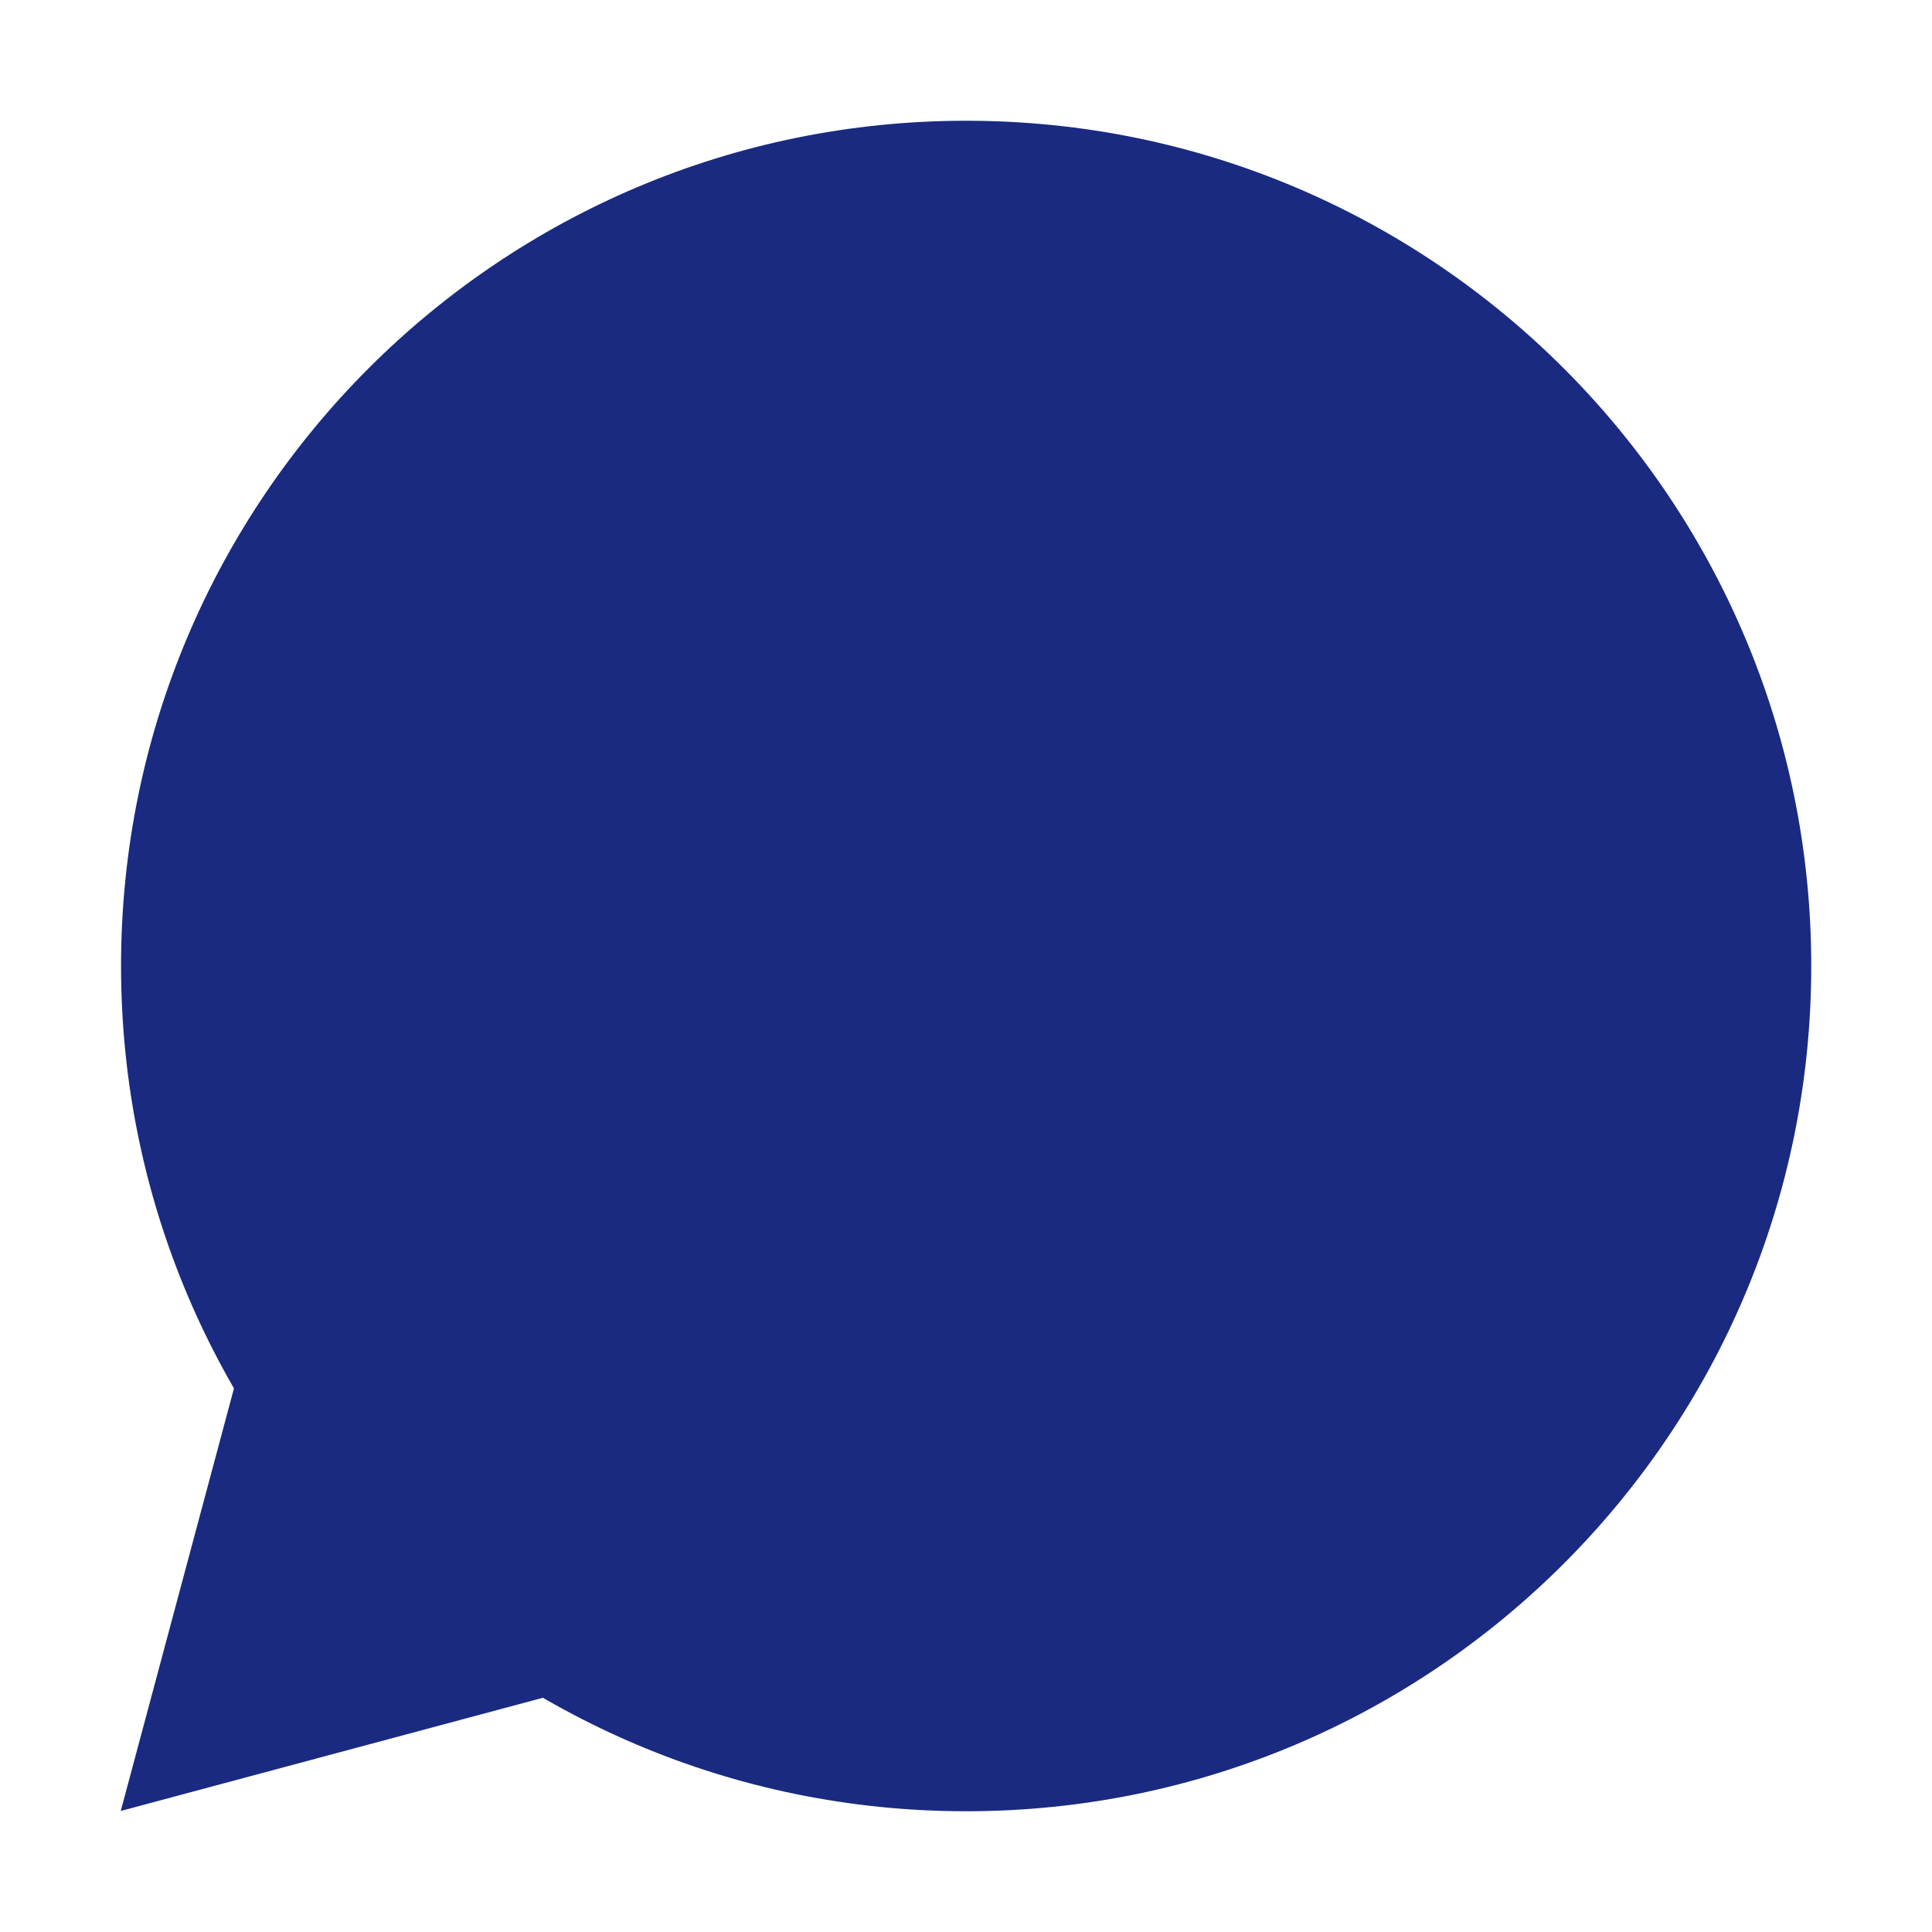 <svg width="32" height="32" viewBox="0 0 32 32" fill="none" xmlns="http://www.w3.org/2000/svg">
<g clip-path="url(#clip0_441_8180)">
<path d="M16.003 30C23.733 30 30 23.732 30 16C30 8.268 23.733 2 16.003 2C8.272 2 2.005 8.268 2.005 16C2.005 23.732 8.272 30 16.003 30Z" fill="#192A80"/>
<path d="M2 29.995L9.337 28.028L3.966 22.657L2 29.995Z" fill="#192A80"/>
</g>
<defs>
<clipPath id="clip0_441_8180">
<rect width="28" height="28" fill="white" transform="translate(2 2)"/>
</clipPath>
</defs>
</svg>
